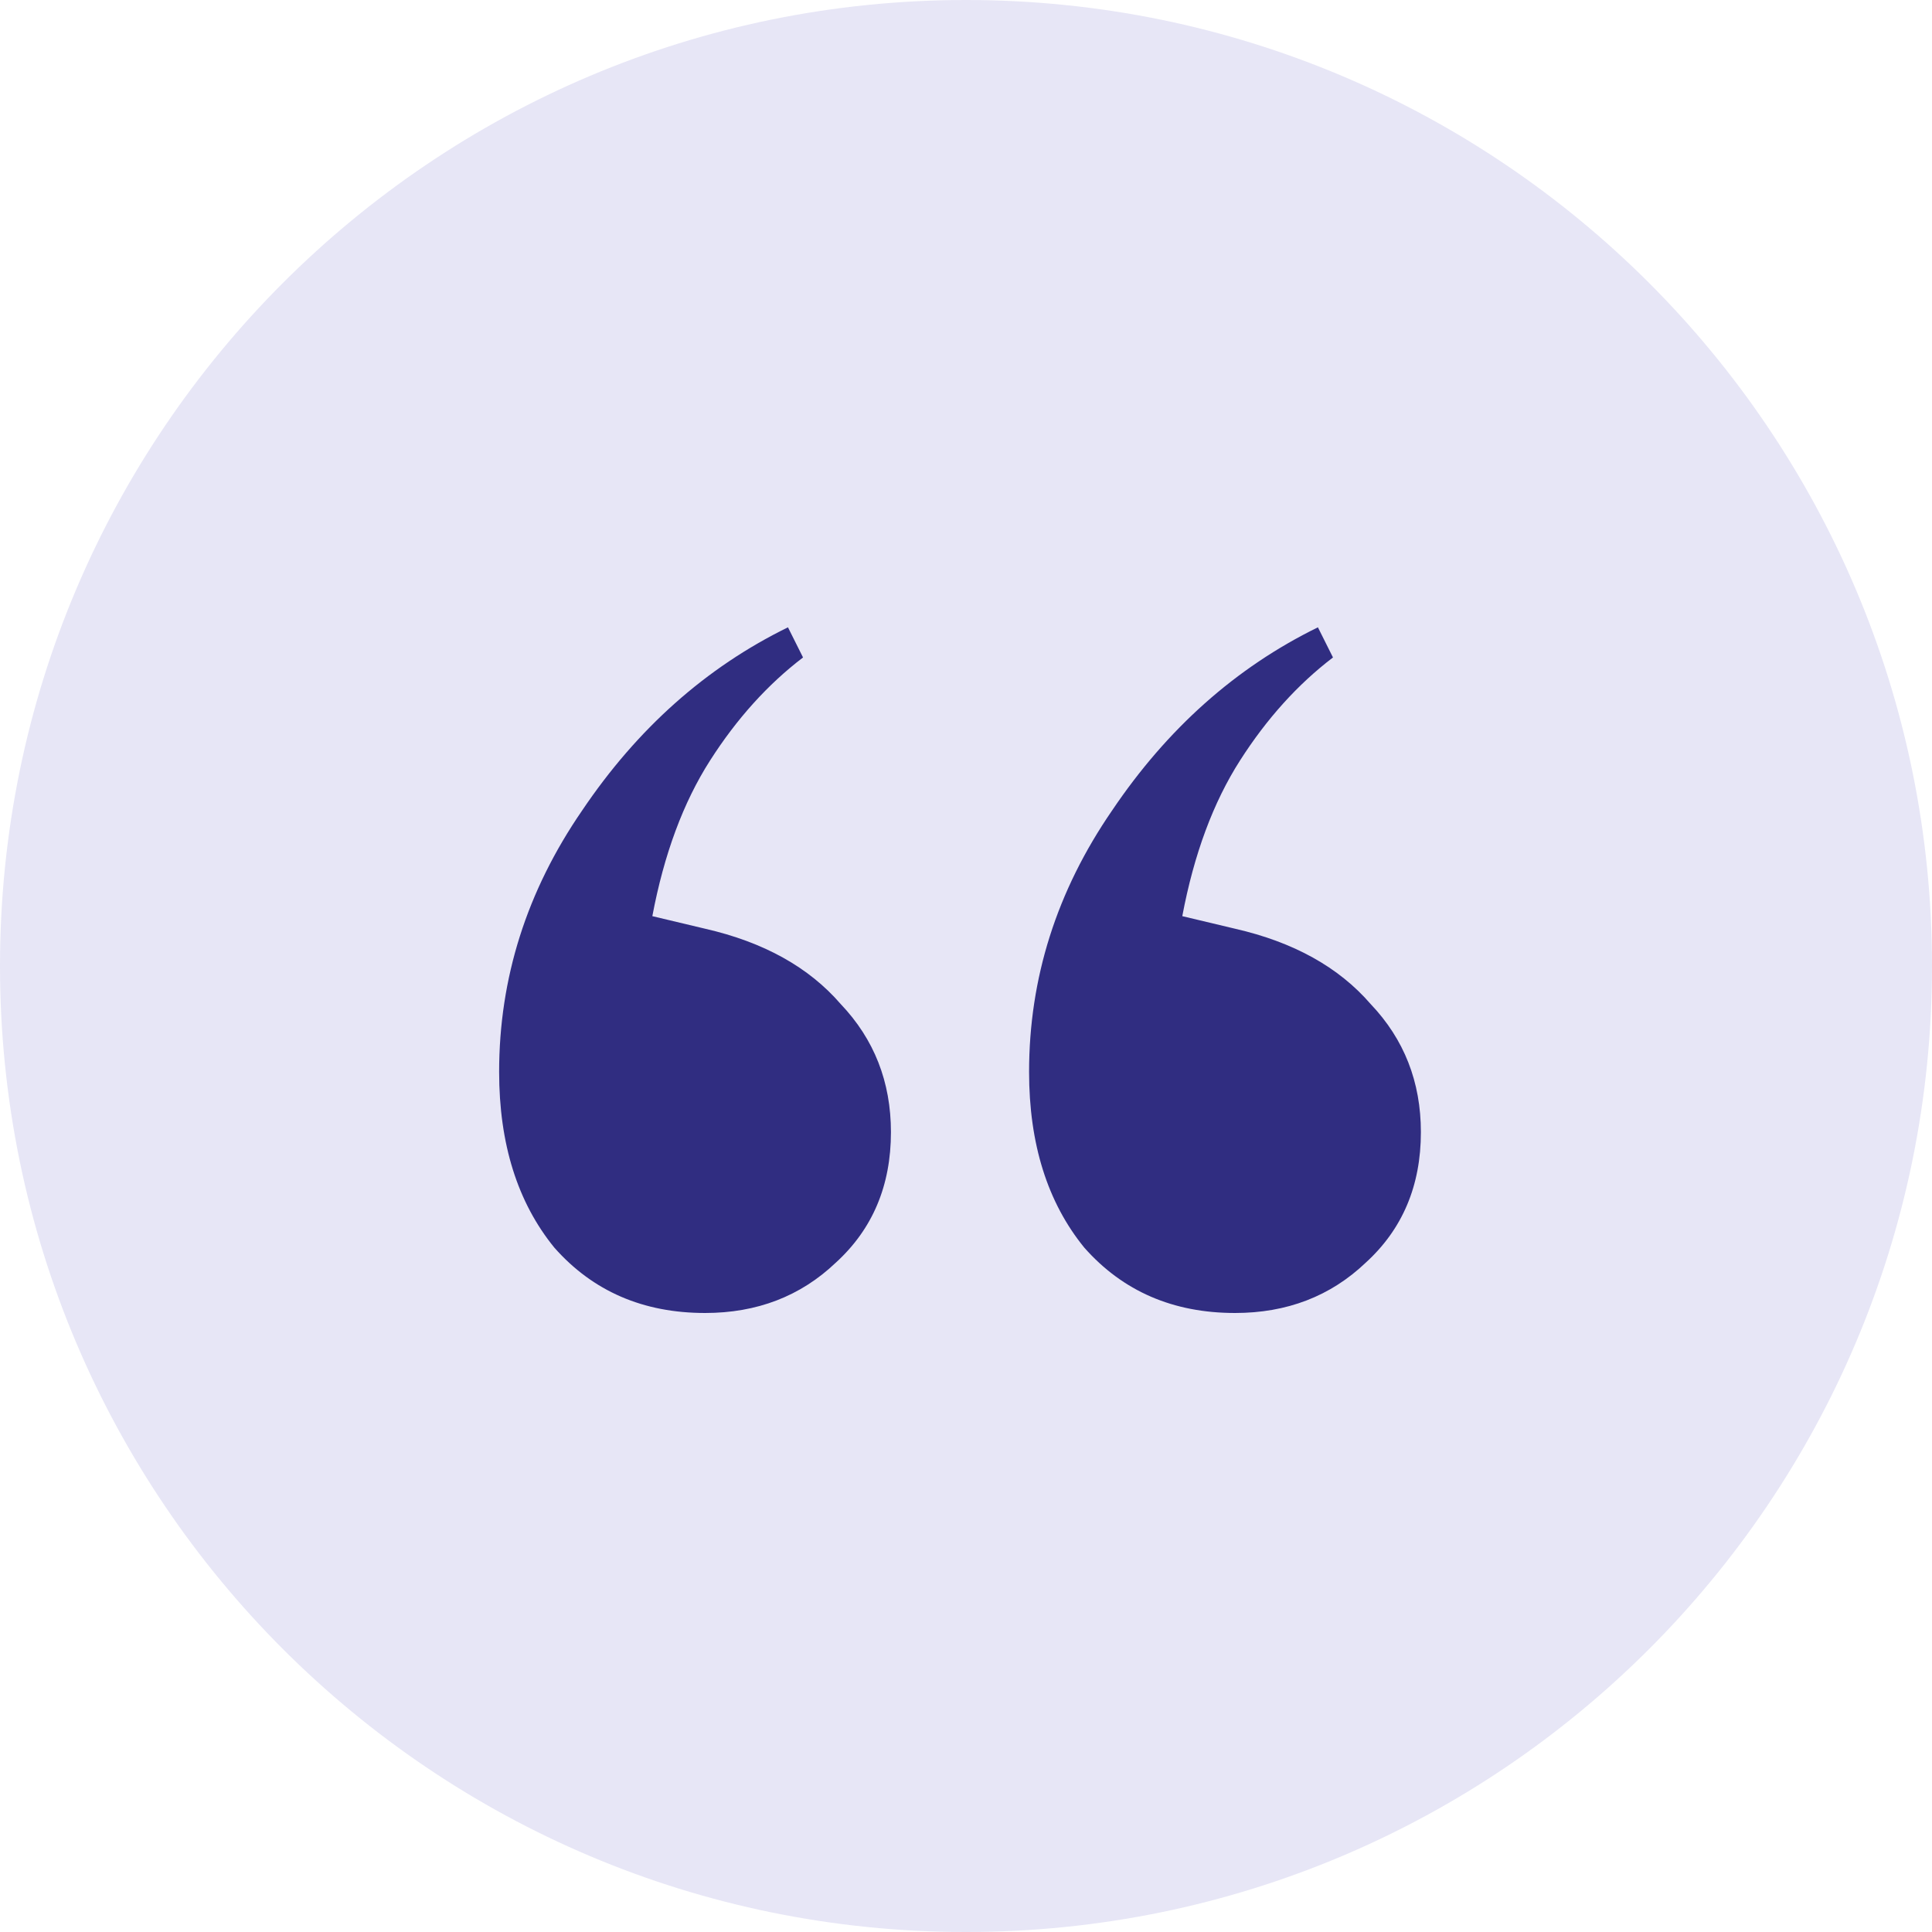 <svg width="40" height="40" viewBox="0 0 40 40" fill="none" xmlns="http://www.w3.org/2000/svg">
<path d="M0 20C0 8.954 8.954 0 20 0C31.046 0 40 8.954 40 20C40 31.046 31.046 40 20 40C8.954 40 0 31.046 0 20Z" fill="#E7E6F6"/>
<path d="M14.598 27.184C13.315 27.184 12.275 26.733 11.478 25.832C10.715 24.896 10.334 23.683 10.334 22.192C10.334 20.251 10.906 18.448 12.05 16.784C13.194 15.085 14.615 13.82 16.314 12.988L16.626 13.612C15.898 14.167 15.256 14.877 14.702 15.744C14.147 16.611 13.748 17.685 13.506 18.968L14.598 19.228C15.811 19.505 16.747 20.025 17.406 20.788C18.099 21.516 18.446 22.4 18.446 23.44C18.446 24.549 18.064 25.451 17.302 26.144C16.574 26.837 15.672 27.184 14.598 27.184ZM25.57 27.184C24.287 27.184 23.247 26.733 22.45 25.832C21.687 24.896 21.306 23.683 21.306 22.192C21.306 20.251 21.878 18.448 23.022 16.784C24.166 15.085 25.587 13.82 27.286 12.988L27.598 13.612C26.87 14.167 26.228 14.877 25.674 15.744C25.119 16.611 24.72 17.685 24.478 18.968L25.57 19.228C26.783 19.505 27.719 20.025 28.378 20.788C29.071 21.516 29.418 22.4 29.418 23.44C29.418 24.549 29.036 25.451 28.274 26.144C27.546 26.837 26.644 27.184 25.57 27.184Z" fill="#302D81"/>
</svg>
